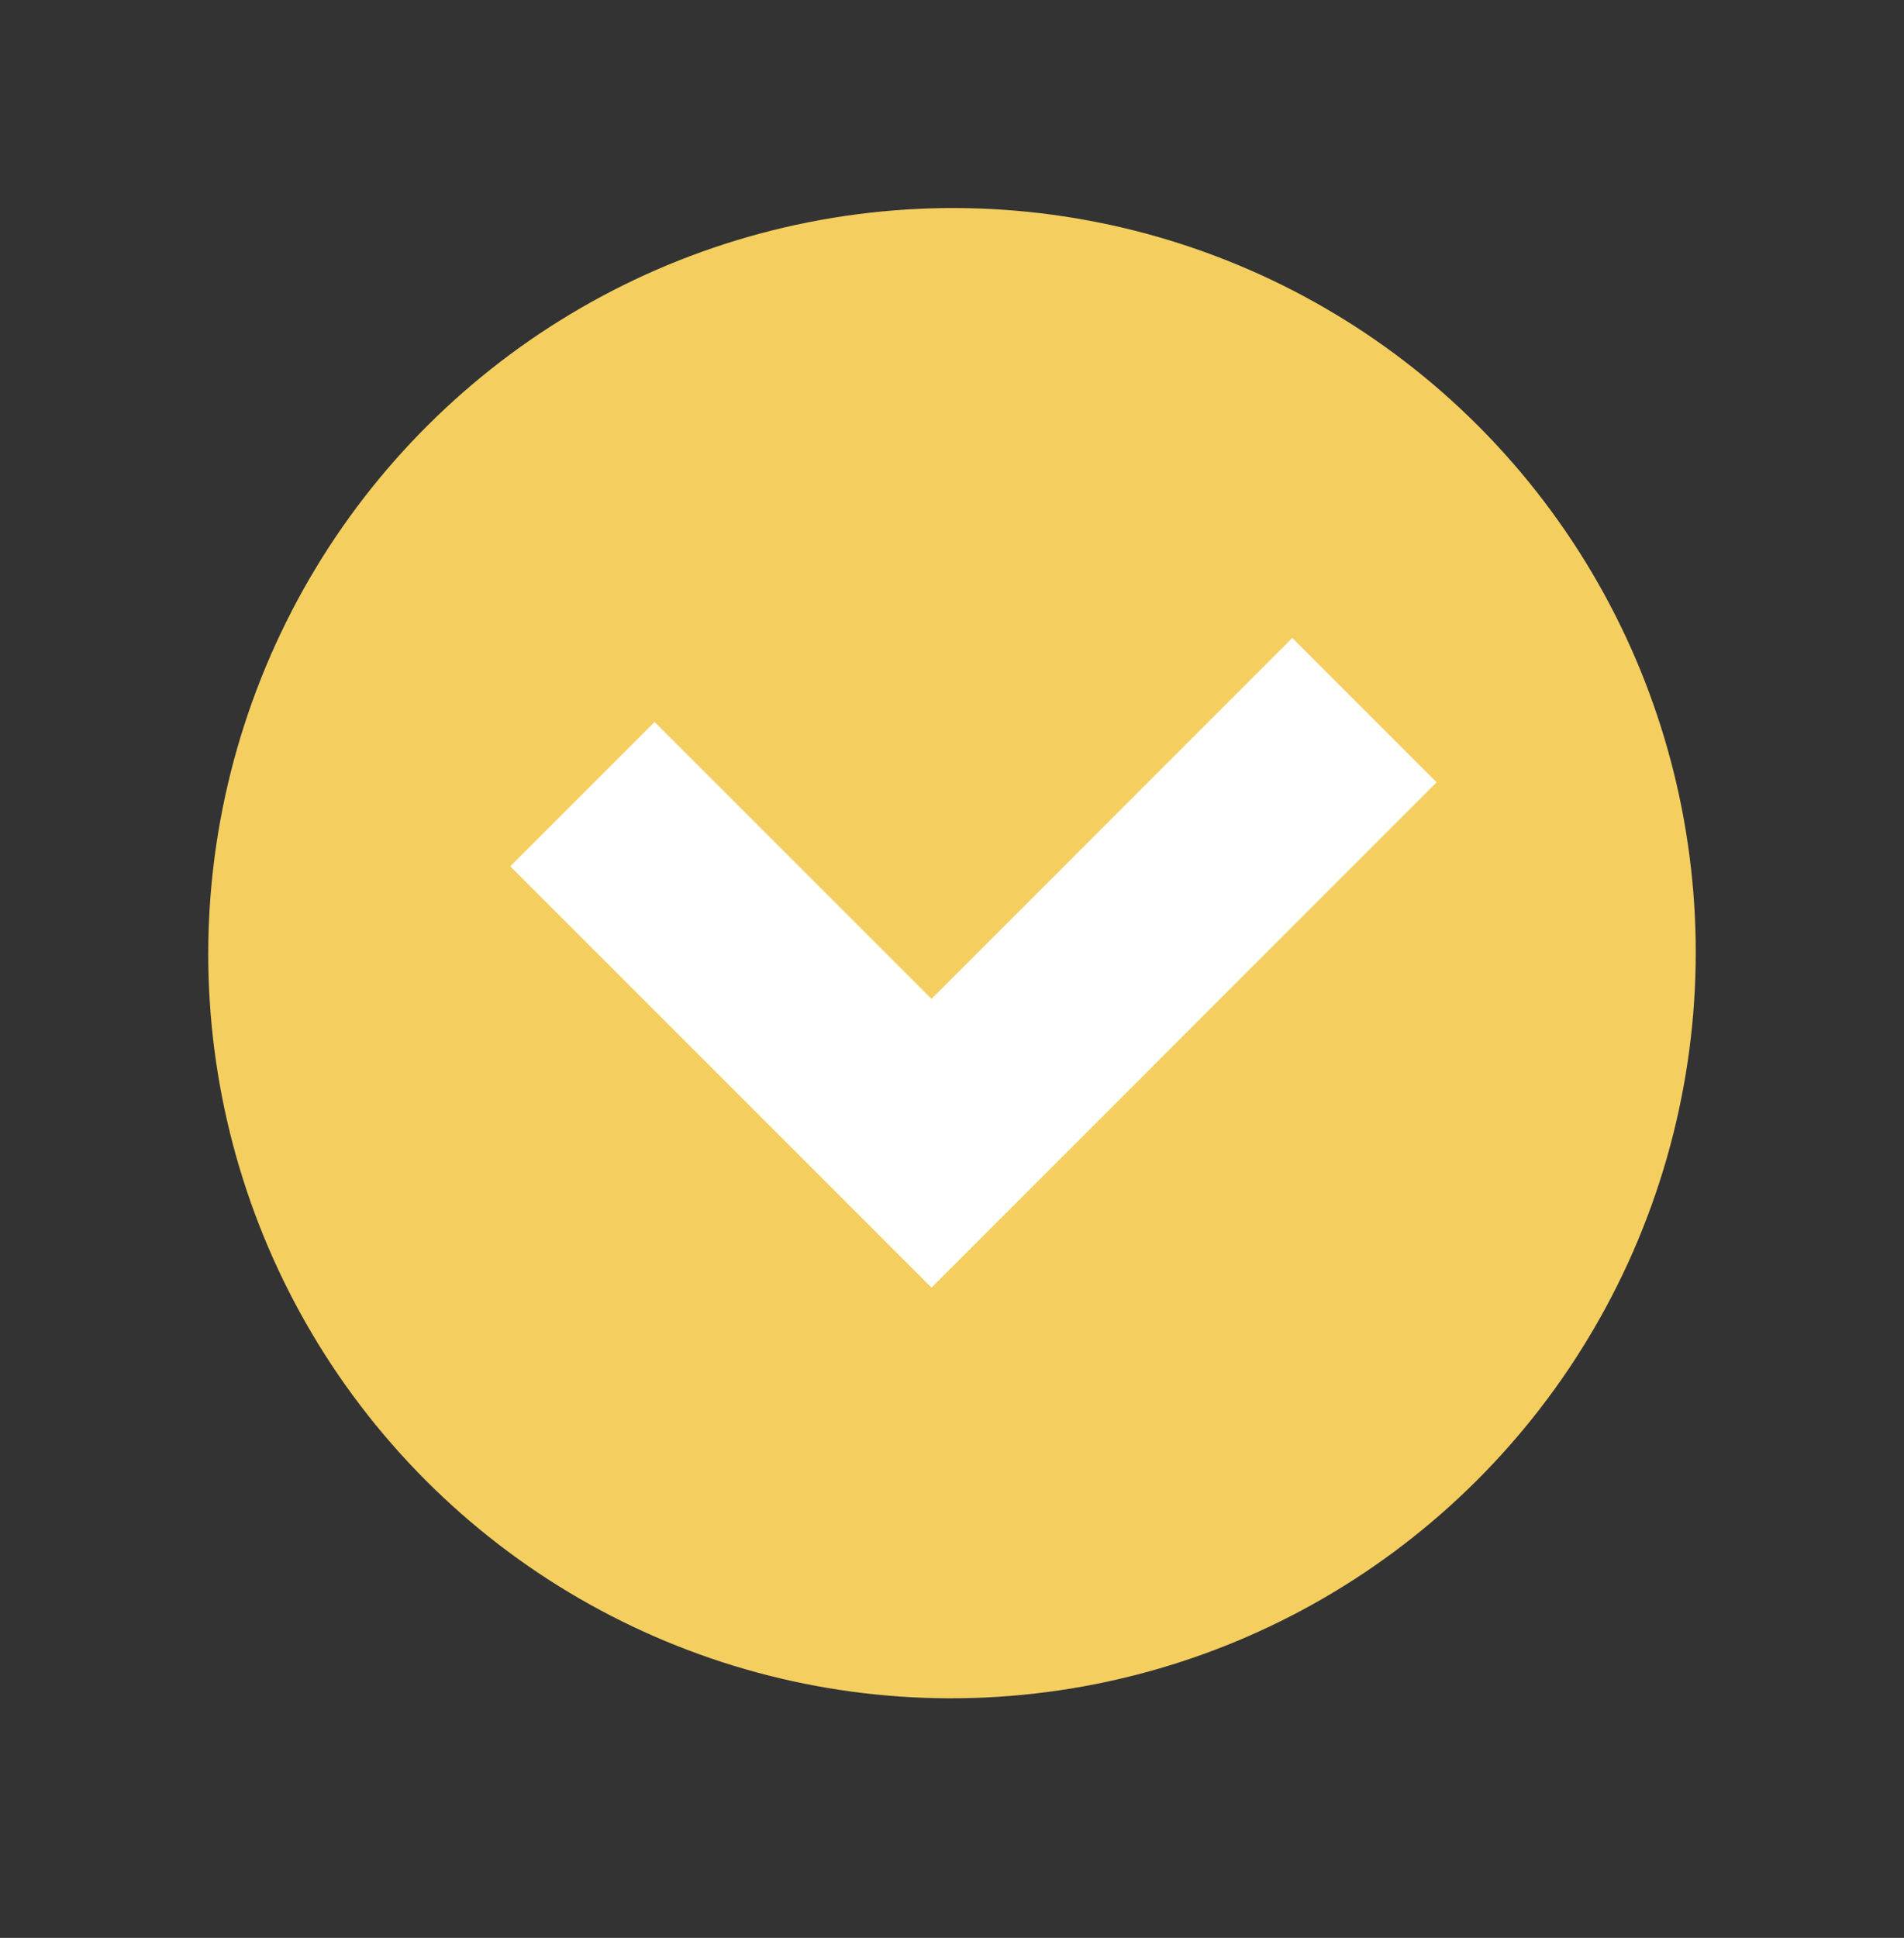 <?xml version="1.0" encoding="UTF-8"?> <svg xmlns="http://www.w3.org/2000/svg" width="57" height="58" viewBox="0 0 57 58" fill="none"><rect x="0" y="0" width="57" height="58" fill="#333333" stroke="none"/> <ellipse cx="28.5" cy="28.528" rx="22.26" ry="22.306" transform="rotate(-160.199 28.5 28.528)" fill="#F4CF60"></ellipse> <path fill-rule="evenodd" clip-rule="evenodd" d="M38.687 19.094L43.008 23.414L32.206 34.217L32.206 34.217L27.886 38.537L15.276 25.927L19.596 21.607L27.885 29.896L38.687 19.094Z" fill="white"></path> </svg> 